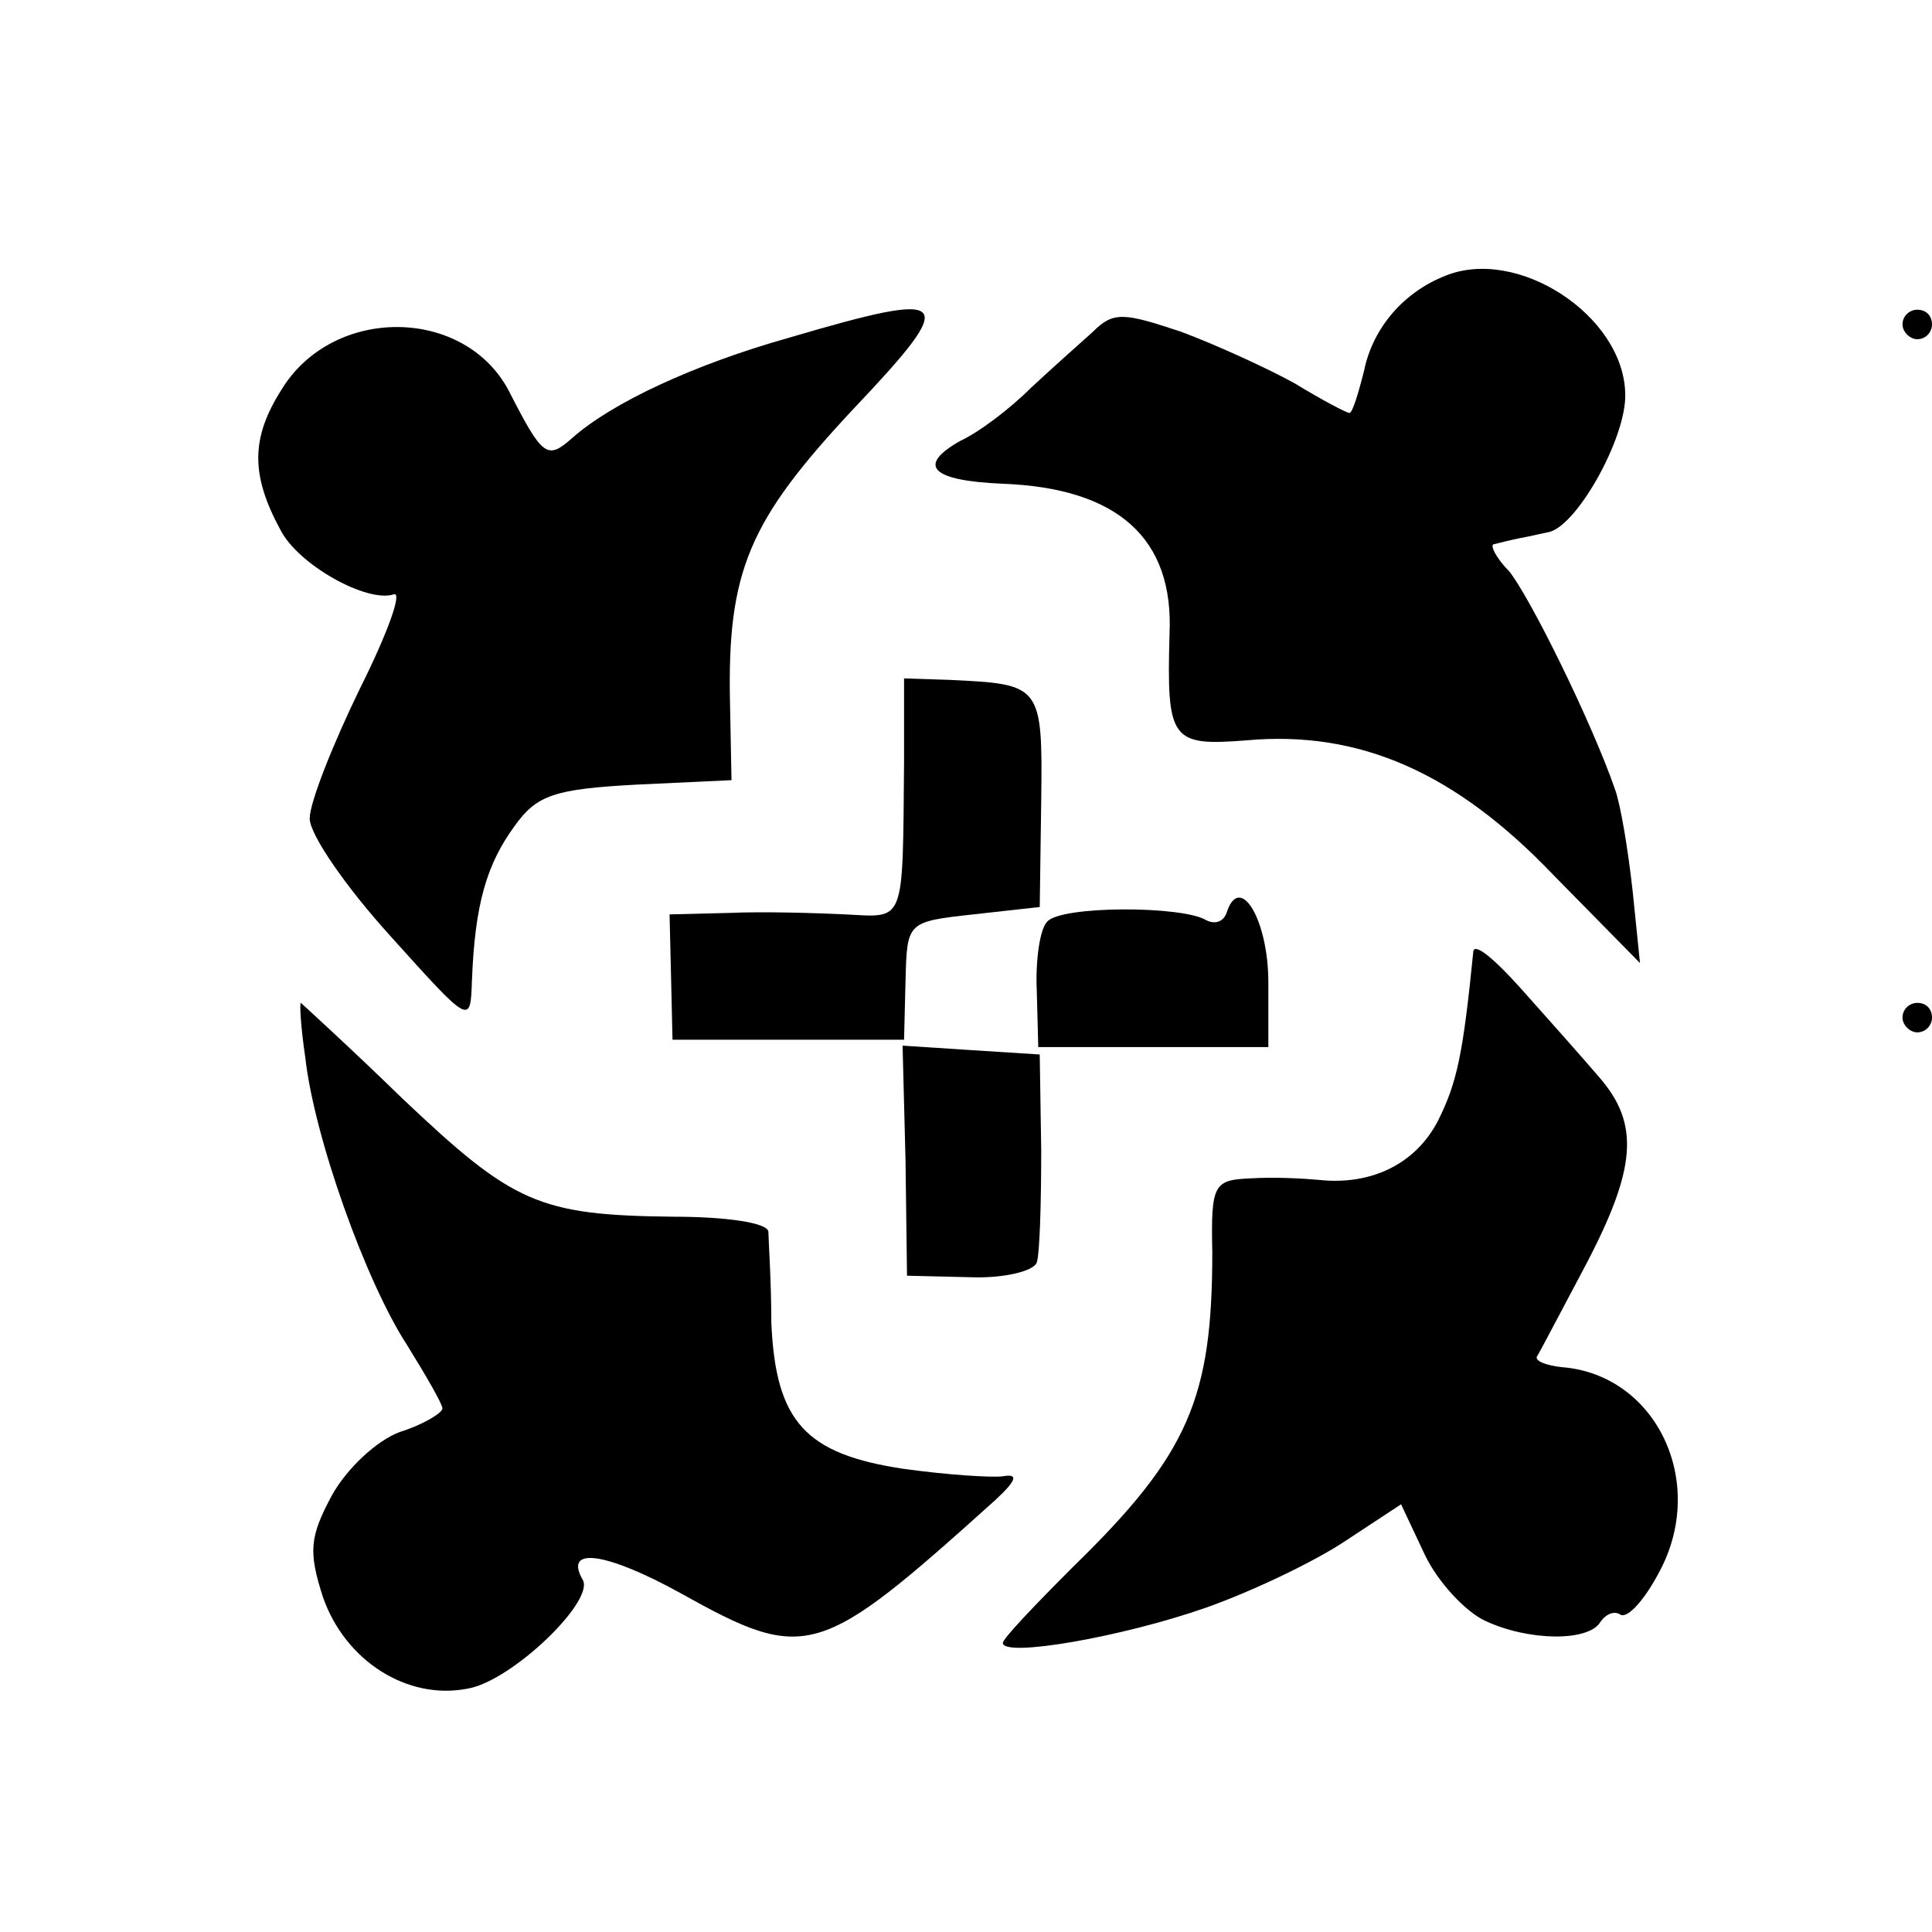 <?xml version="1.0" standalone="no"?>
<!DOCTYPE svg PUBLIC "-//W3C//DTD SVG 20010904//EN"
 "http://www.w3.org/TR/2001/REC-SVG-20010904/DTD/svg10.dtd">
<svg version="1.0" xmlns="http://www.w3.org/2000/svg"
 width="131pt" height="131pt" viewBox="0 0 131 131"
 preserveAspectRatio="xMidYMid meet">
<g transform="translate(0,131) scale(0.1,-0.1)"
fill="#000000" stroke="none">
<path d="M980 1123 c-28 -11 -49 -35 -55 -64 -4 -16 -8 -29 -10 -29 -2 0 -19
9 -37 20 -18 10 -53 26 -77 35 -39 13 -46 14 -60 0 -9 -8 -28 -25 -42 -38 -14
-14 -35 -30 -48 -36 -30 -17 -19 -27 29 -29 78 -3 116 -37 113 -102 -2 -72 1
-76 52 -72 77 7 142 -22 208 -91 l59 -60 -5 49 c-3 27 -8 58 -12 69 -16 46
-58 131 -72 148 -9 9 -13 18 -10 18 4 1 12 3 17 4 6 1 14 3 19 4 19 2 54 64
53 94 -1 53 -73 100 -122 80z"/>
<path d="M535 1081 c-64 -18 -120 -44 -147 -68 -17 -15 -20 -13 -43 32 -30 57
-119 58 -154 1 -21 -33 -21 -58 -1 -95 12 -24 59 -50 77 -44 6 2 -4 -26 -23
-64 -18 -37 -34 -77 -34 -88 0 -11 25 -47 55 -80 54 -60 54 -60 55 -30 2 52
10 79 29 105 15 21 27 25 83 28 l64 3 -1 52 c-2 90 13 124 83 199 73 77 69 82
-43 49z"/>
<path d="M1290 1090 c0 -5 5 -10 10 -10 6 0 10 5 10 10 0 6 -4 10 -10 10 -5 0
-10 -4 -10 -10z"/>
<path d="M613 793 c-1 -111 1 -105 -40 -103 -21 1 -56 2 -78 1 l-41 -1 1 -42
1 -43 79 0 78 0 1 40 c1 40 1 40 46 45 l45 5 1 72 c1 79 0 79 -62 82 l-31 1 0
-57z"/>
<path d="M710 685 c-5 -5 -8 -27 -7 -47 l1 -38 78 0 78 0 0 44 c0 42 -19 74
-28 48 -2 -7 -8 -9 -14 -6 -16 10 -99 10 -108 -1z"/>
<path d="M999 665 c-7 -70 -11 -89 -24 -115 -15 -29 -45 -44 -81 -40 -11 1
-31 2 -46 1 -25 -1 -27 -4 -26 -50 0 -99 -16 -137 -94 -213 -26 -26 -48 -49
-48 -52 0 -10 81 4 138 24 31 11 73 31 94 45 l38 25 16 -34 c9 -19 28 -39 41
-45 30 -14 70 -14 78 -1 4 6 10 8 14 5 5 -2 16 10 26 29 33 61 -2 134 -66 139
-10 1 -18 4 -17 7 2 3 16 30 32 60 36 68 38 98 10 130 -12 14 -36 41 -53 60
-17 19 -31 31 -32 25z"/>
<path d="M207 593 c6 -54 41 -152 69 -195 13 -21 24 -40 24 -43 0 -3 -13 -11
-29 -16 -16 -6 -36 -25 -46 -43 -15 -28 -16 -38 -6 -69 15 -43 57 -70 98 -62
30 5 87 60 78 74 -13 23 17 18 66 -9 86 -48 94 -45 214 63 14 13 16 18 5 16
-8 -1 -38 1 -67 5 -67 10 -87 32 -90 99 0 29 -2 57 -2 62 -1 6 -29 10 -64 10
-92 1 -109 9 -184 80 -37 36 -69 65 -69 65 -1 0 0 -17 3 -37z"/>
<path d="M1290 620 c0 -5 5 -10 10 -10 6 0 10 5 10 10 0 6 -4 10 -10 10 -5 0
-10 -4 -10 -10z"/>
<path d="M614 523 l1 -78 42 -1 c23 -1 44 4 46 10 2 6 3 40 3 76 l-1 65 -47 3
-46 3 2 -78z"/>
</g>
</svg>
